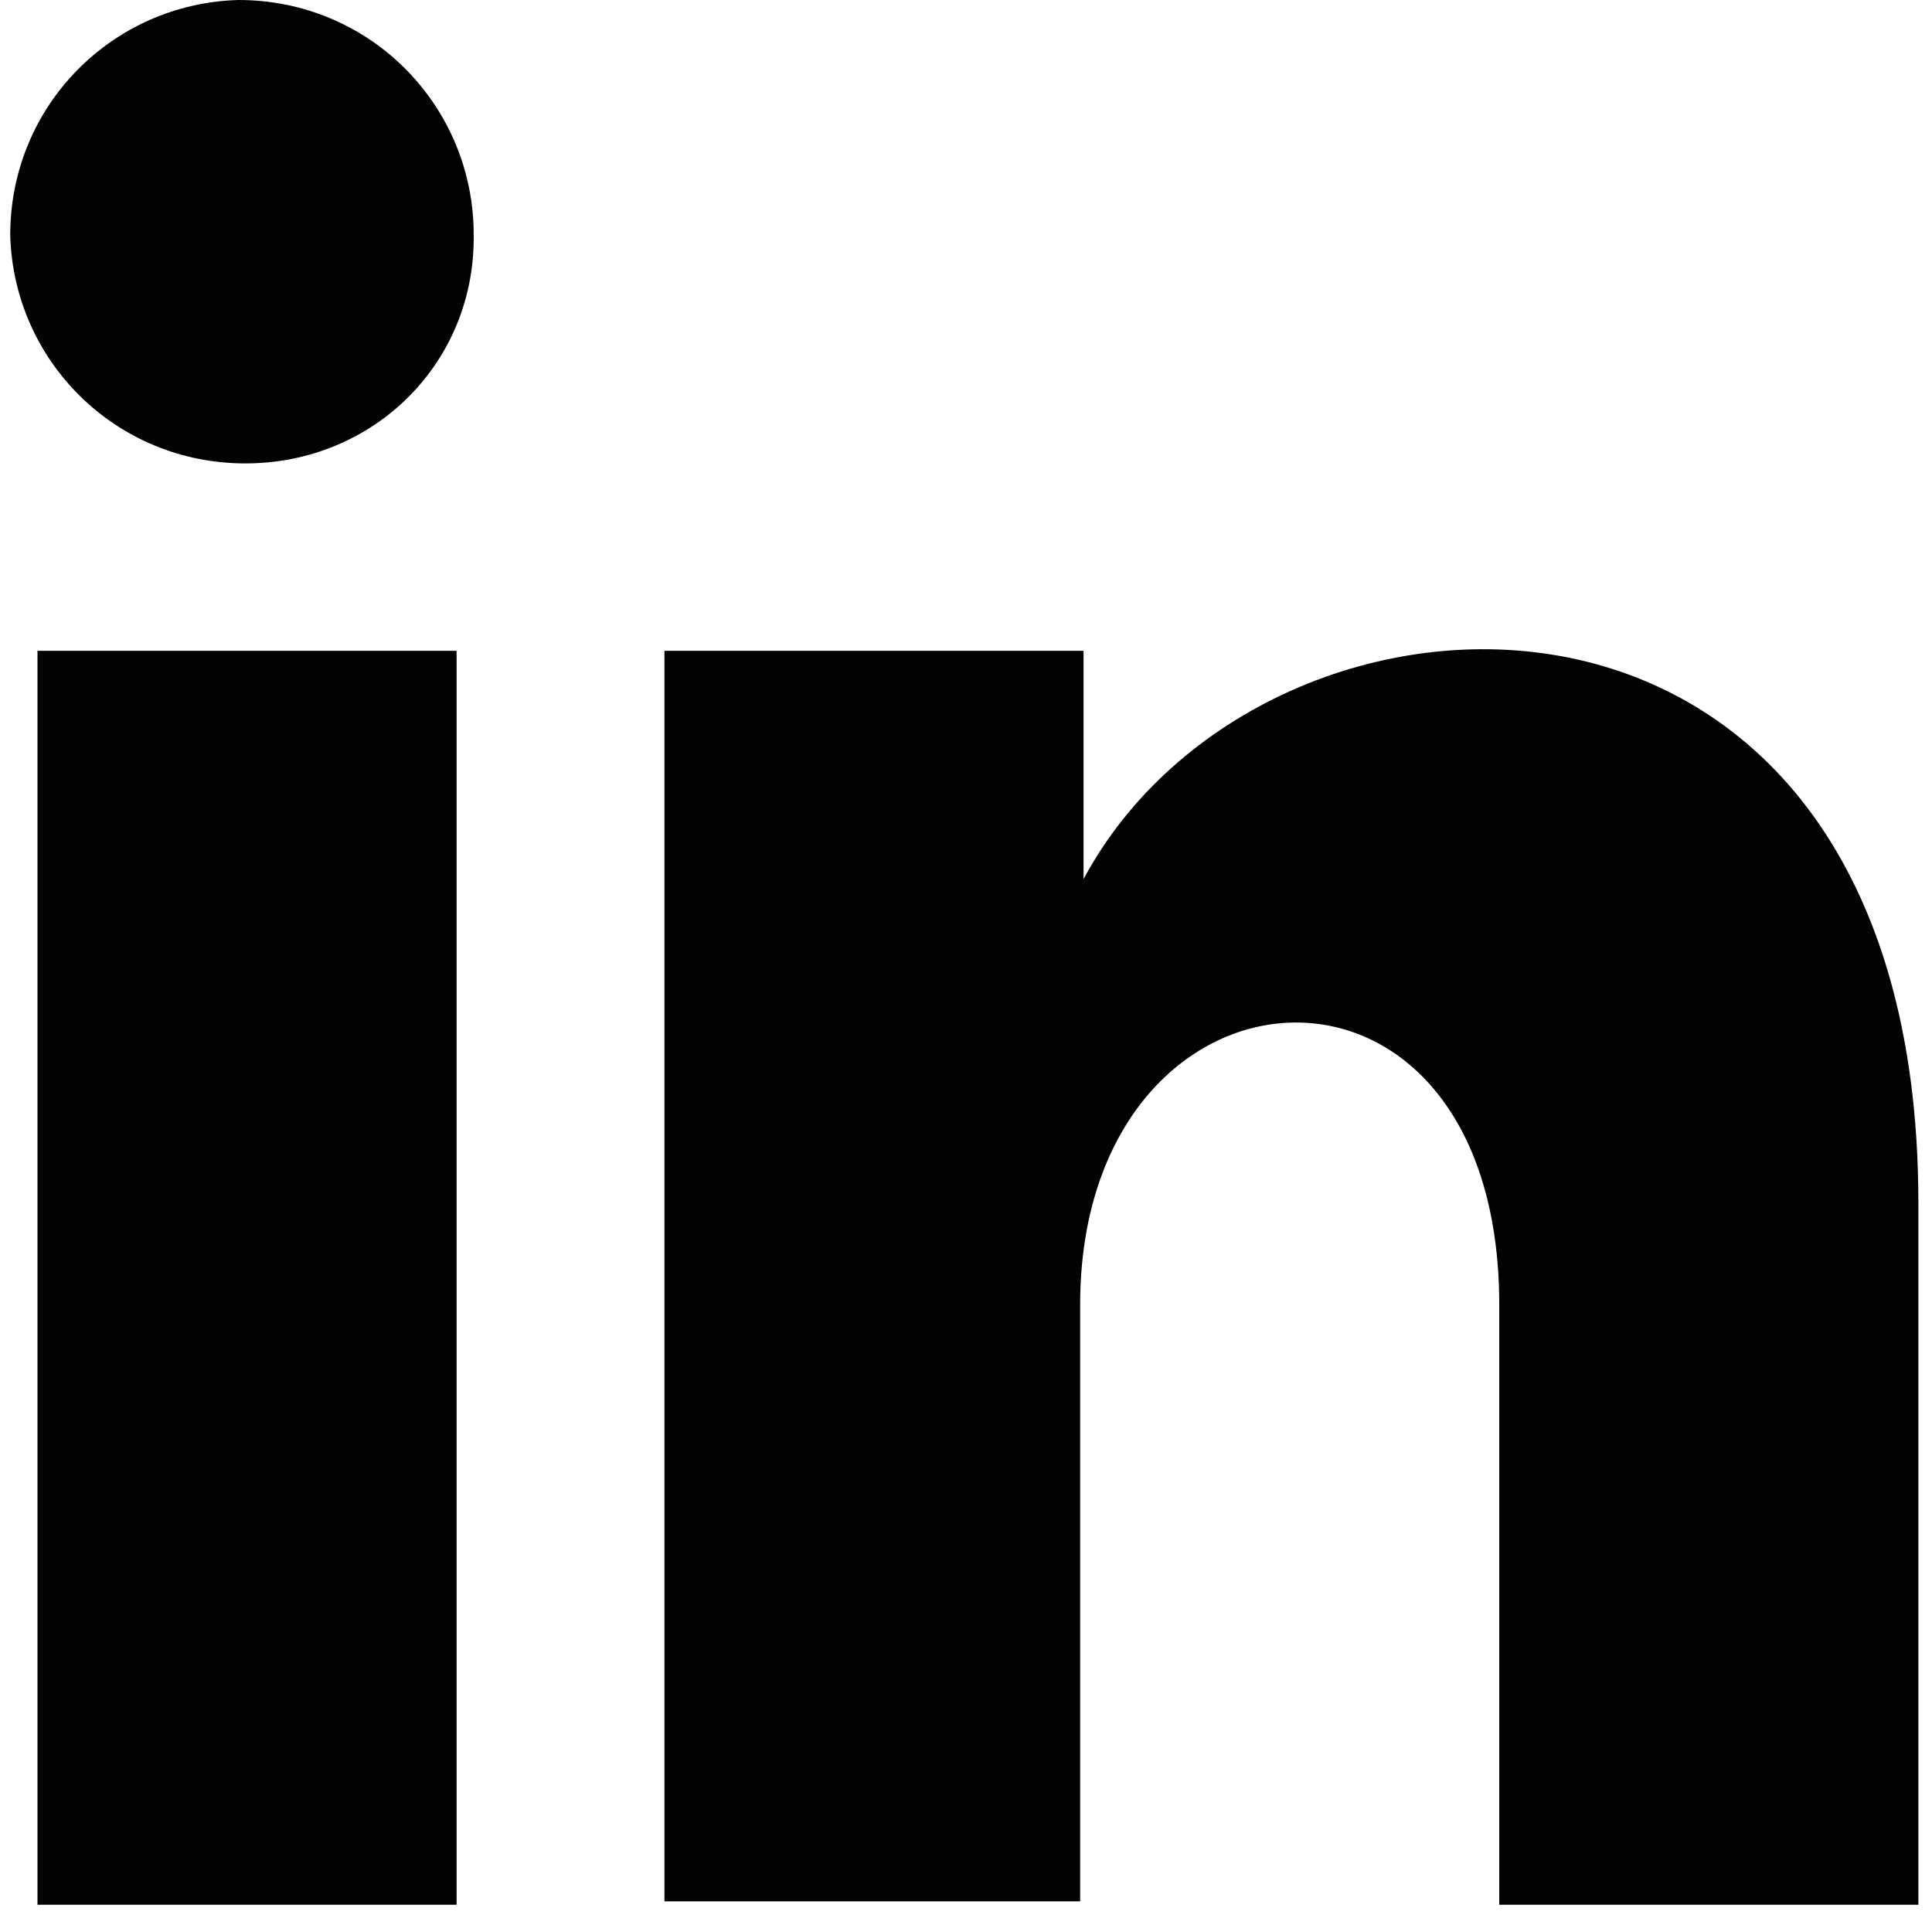 <?xml version="1.0" encoding="utf-8"?>
<!-- Generator: Adobe Illustrator 23.0.3, SVG Export Plug-In . SVG Version: 6.00 Build 0)  -->
<svg version="1.1" id="Laag_1" xmlns="http://www.w3.org/2000/svg" xmlns:xlink="http://www.w3.org/1999/xlink" x="0px" y="0px"
	 viewBox="0 0 56.7 56.7" style="enable-background:new 0 0 56.7 56.7;" xml:space="preserve">
<style type="text/css">
	.st0{fill:#010202;}
</style>
<rect x="1.1" y="19.1" class="st0" width="12.3" height="36.8"/>
<path class="st0" d="M7.2,13.6c-3.8,0-6.8-3-6.9-6.7c0,0,0,0,0,0c0-3.8,3-6.8,6.7-6.9c0,0,0,0,0,0c3.8,0,6.8,3,6.9,6.7c0,0,0,0,0,0
	v0.1C14,10.6,11,13.6,7.2,13.6L7.2,13.6z"/>
<path class="st0" d="M56.3,55.9H44V38.3c0-11.5-12.3-10.6-12.3,0v17.5H19.5V19.1h12.3v6.7c5.3-9.9,24.5-10.6,24.5,9.5V55.9z"/>
</svg>
